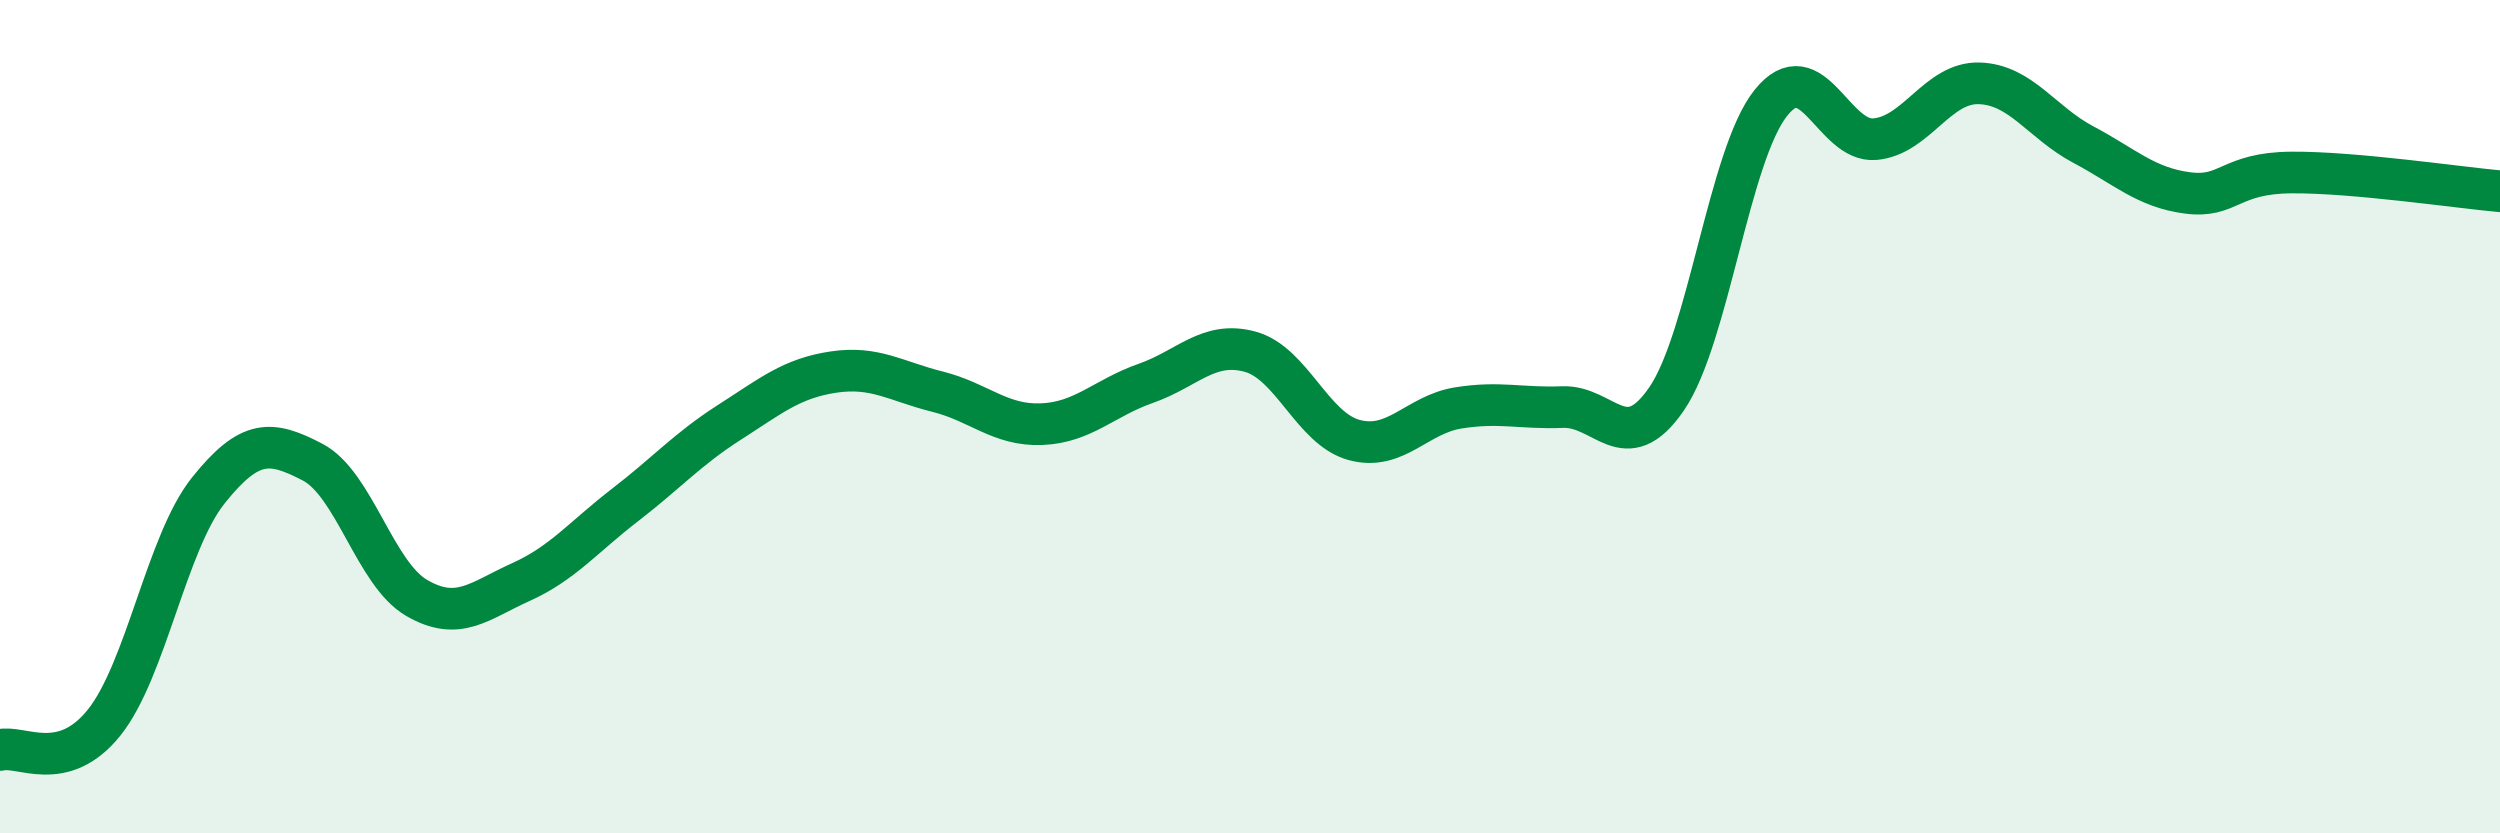 
    <svg width="60" height="20" viewBox="0 0 60 20" xmlns="http://www.w3.org/2000/svg">
      <path
        d="M 0,18 C 0.5,17.87 1.5,18.59 2.5,17.34 C 3.5,16.09 4,13.02 5,11.77 C 6,10.52 6.5,10.57 7.5,11.09 C 8.5,11.61 9,13.77 10,14.35 C 11,14.93 11.5,14.42 12.5,13.97 C 13.5,13.52 14,12.89 15,12.12 C 16,11.35 16.5,10.78 17.5,10.14 C 18.5,9.5 19,9.08 20,8.93 C 21,8.78 21.5,9.15 22.5,9.4 C 23.5,9.65 24,10.22 25,10.18 C 26,10.14 26.5,9.55 27.5,9.2 C 28.5,8.85 29,8.17 30,8.44 C 31,8.71 31.5,10.29 32.5,10.56 C 33.5,10.83 34,9.95 35,9.79 C 36,9.63 36.5,9.81 37.5,9.77 C 38.5,9.73 39,11.03 40,9.57 C 41,8.11 41.5,3.72 42.5,2.47 C 43.5,1.22 44,3.43 45,3.34 C 46,3.25 46.5,1.97 47.5,2 C 48.5,2.03 49,2.94 50,3.47 C 51,4 51.5,4.5 52.5,4.63 C 53.5,4.76 53.5,4.15 55,4.14 C 56.5,4.13 59,4.5 60,4.59L60 20L0 20Z"
        fill="#008740"
        opacity="0.1"
        stroke-linecap="round"
        stroke-linejoin="round"
      />
      <path
        d="M 0,18 C 0.5,17.87 1.5,18.59 2.5,17.34 C 3.5,16.09 4,13.02 5,11.77 C 6,10.52 6.5,10.57 7.5,11.09 C 8.5,11.61 9,13.77 10,14.35 C 11,14.93 11.5,14.42 12.5,13.97 C 13.5,13.52 14,12.89 15,12.12 C 16,11.35 16.5,10.78 17.5,10.14 C 18.5,9.5 19,9.08 20,8.93 C 21,8.78 21.5,9.15 22.5,9.4 C 23.5,9.65 24,10.22 25,10.18 C 26,10.14 26.5,9.55 27.5,9.2 C 28.5,8.85 29,8.17 30,8.44 C 31,8.71 31.5,10.29 32.5,10.56 C 33.5,10.83 34,9.95 35,9.79 C 36,9.63 36.5,9.81 37.5,9.77 C 38.5,9.73 39,11.03 40,9.57 C 41,8.11 41.5,3.72 42.5,2.47 C 43.5,1.22 44,3.43 45,3.34 C 46,3.25 46.5,1.97 47.5,2 C 48.5,2.03 49,2.94 50,3.47 C 51,4 51.5,4.5 52.5,4.63 C 53.5,4.76 53.5,4.15 55,4.14 C 56.5,4.13 59,4.5 60,4.59"
        stroke="#008740"
        stroke-width="1"
        fill="none"
        stroke-linecap="round"
        stroke-linejoin="round"
      />
    </svg>
  